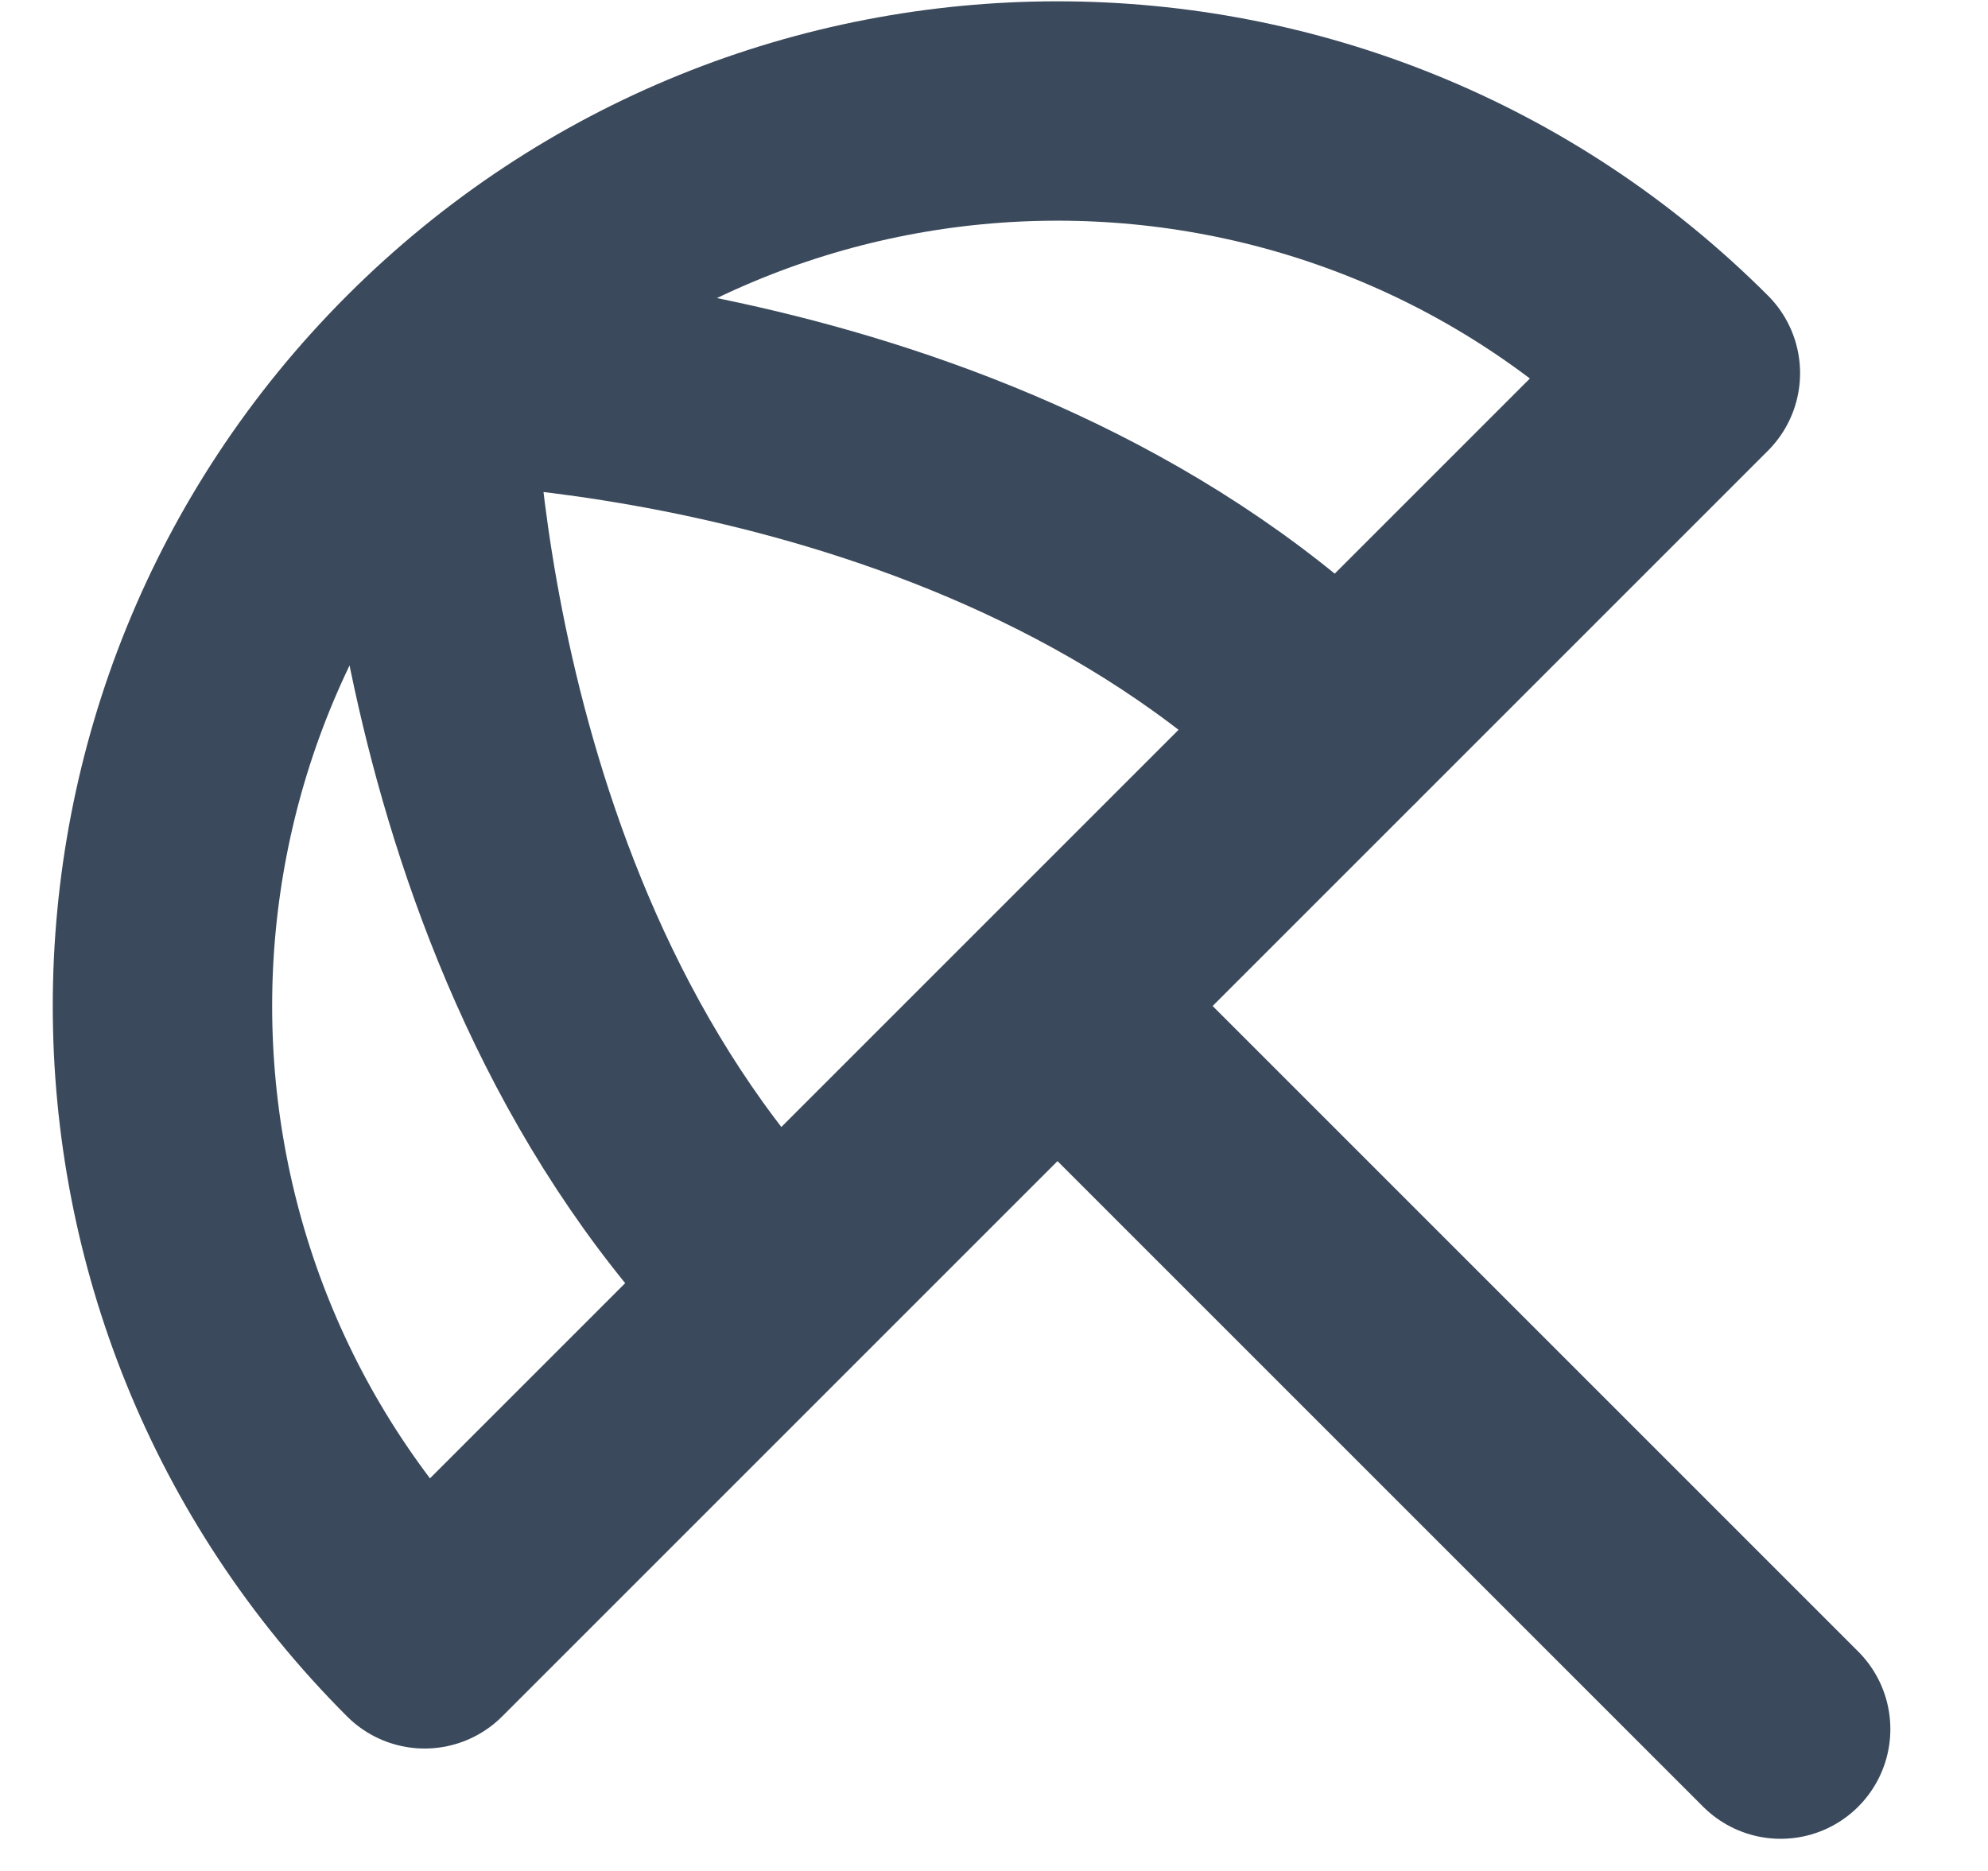<svg width="17" height="16" viewBox="0 0 17 16" fill="none" xmlns="http://www.w3.org/2000/svg">
<path d="M3.631 3.191C6.62 0.202 11.466 0.202 14.455 3.191L9.043 8.603M3.631 3.191C0.642 6.18 0.642 11.026 3.631 14.015L9.043 8.603M3.631 3.191C3.631 3.191 8.46 3.209 11.449 6.198M3.631 3.191C3.631 3.191 3.649 8.019 6.638 11.008M9.043 8.603L15.227 14.787" stroke="#3A495B" stroke-width="1.876" stroke-linecap="round" stroke-linejoin="round"/>
</svg>
